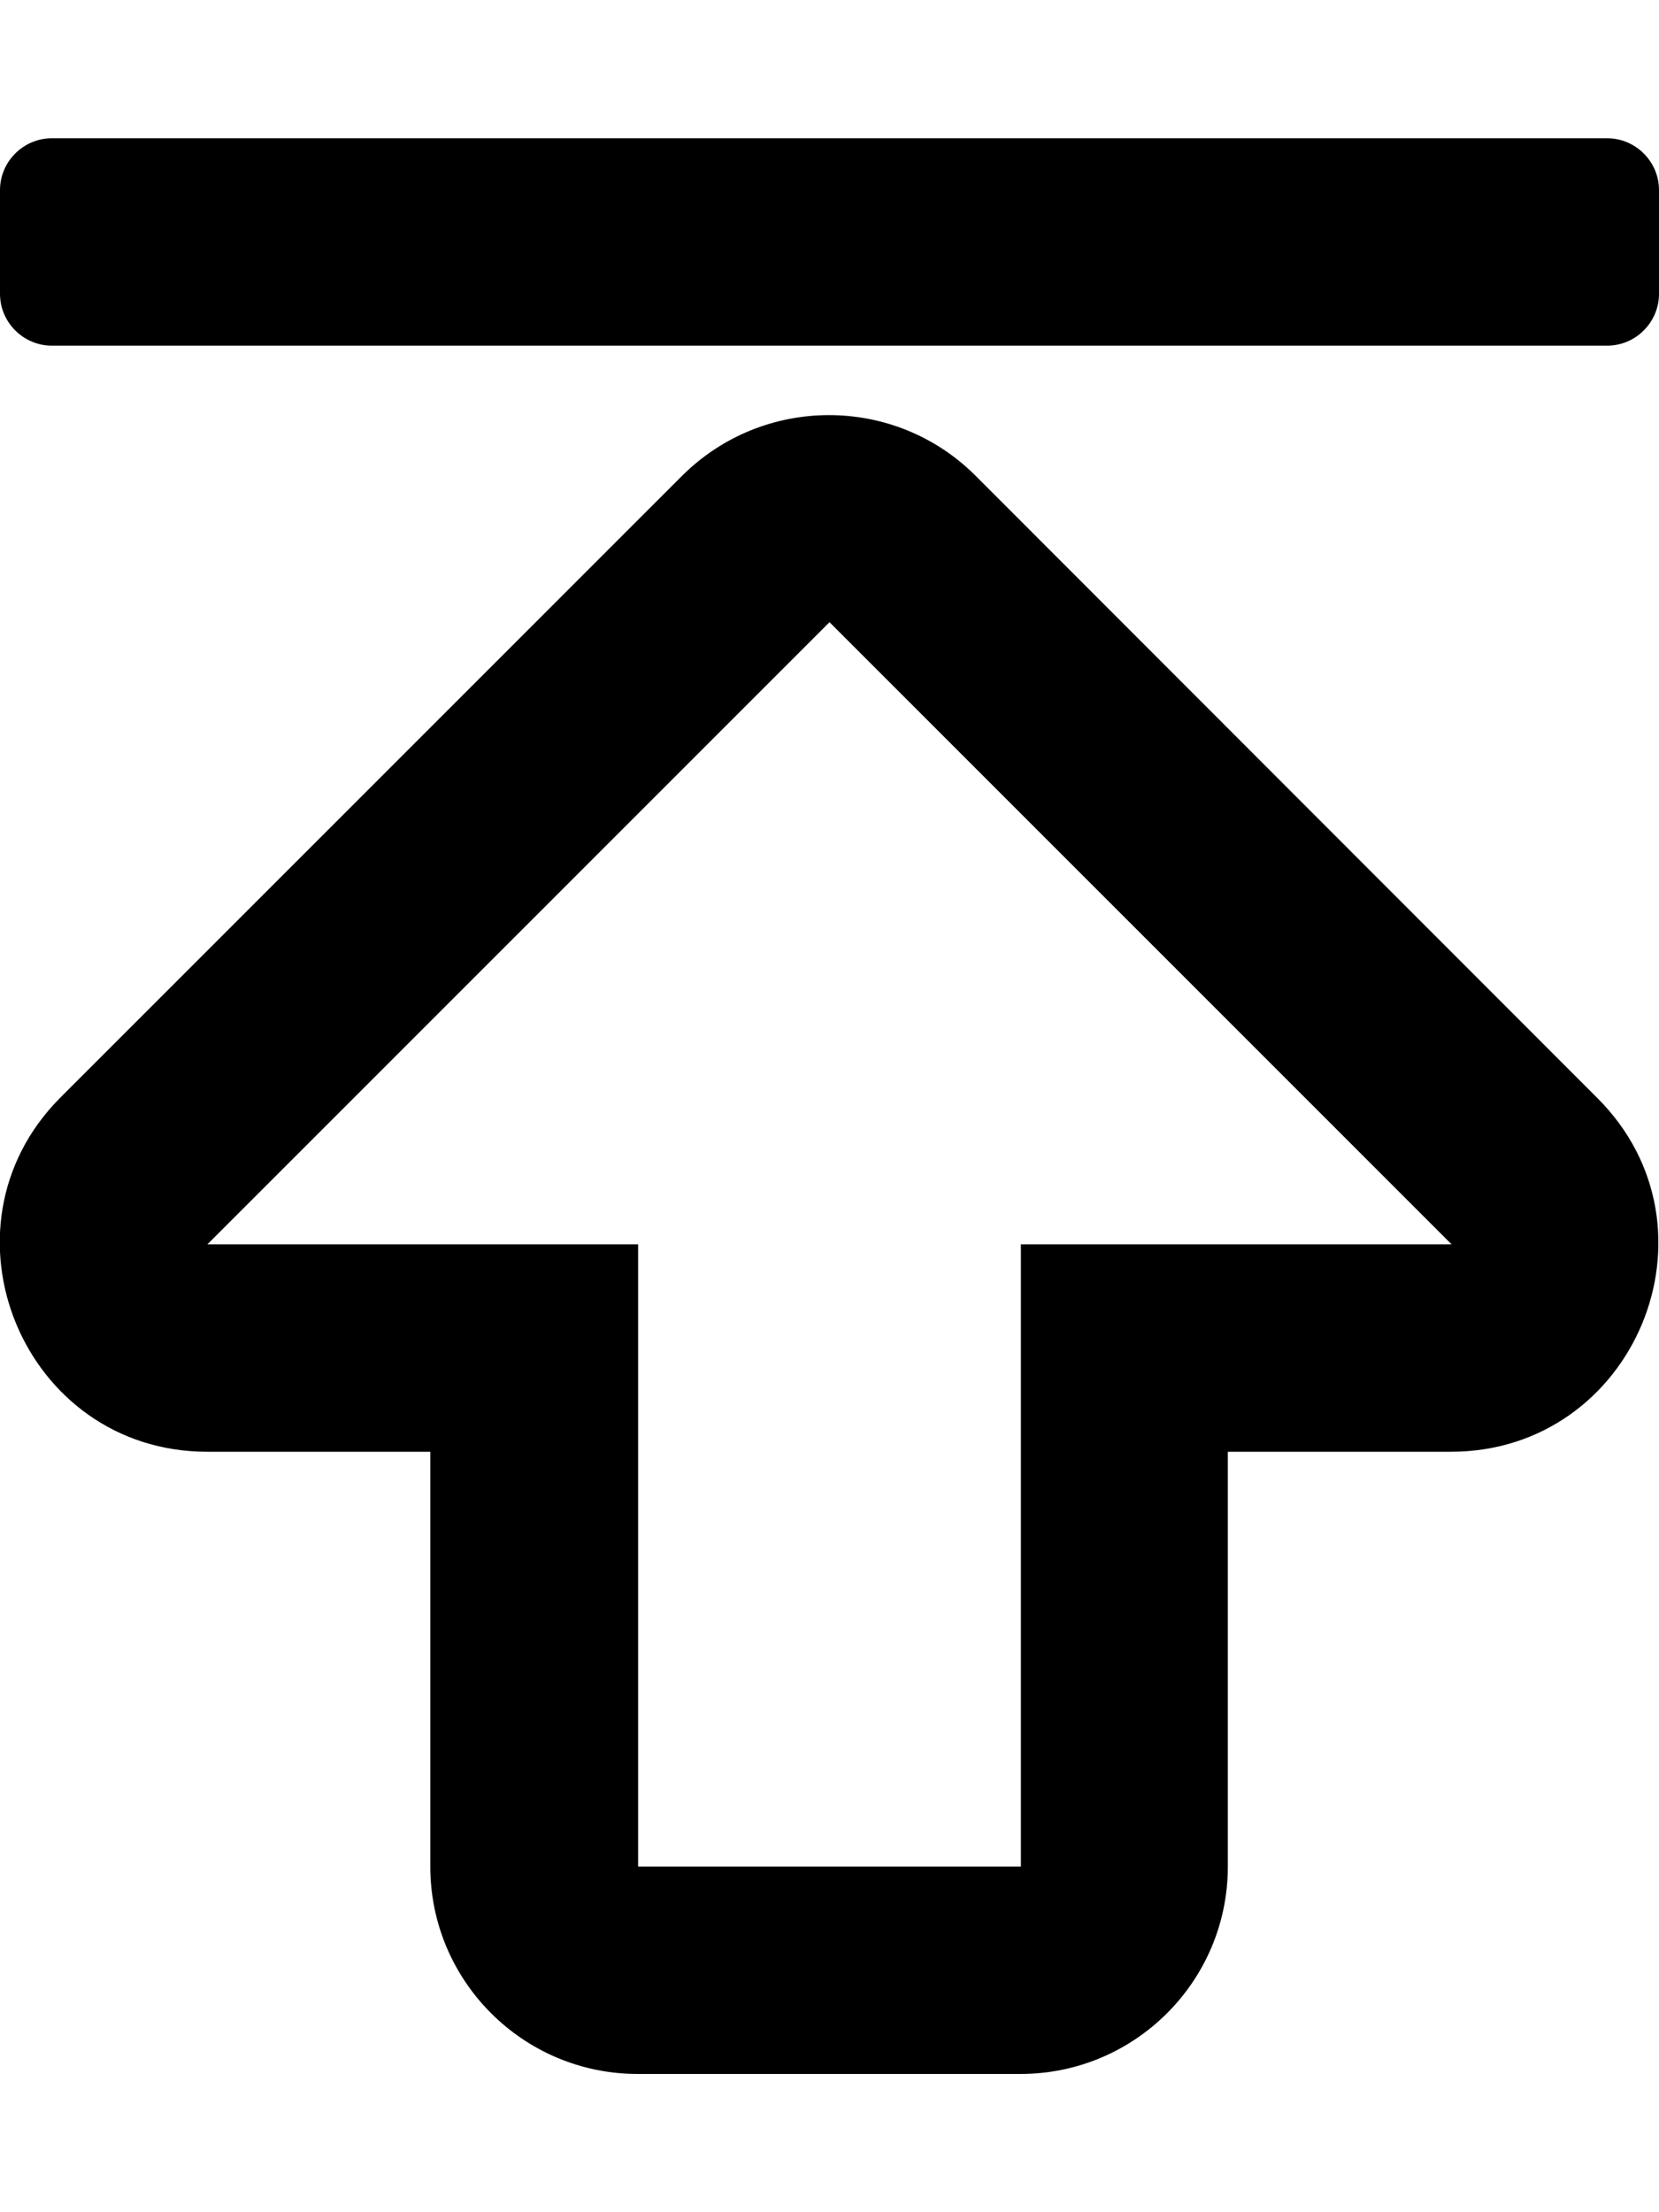 <svg xmlns="http://www.w3.org/2000/svg" viewBox="0 0 384 512"><path d="M48 336h51.6v96c0 26.5 21.5 48 48 48h88.6c26.5 0 48-21.5 48-48v-96h51.6c42.6 0 64.2-51.7 33.9-81.9l-143.9-144c-18.7-18.7-49.1-18.7-67.9 0l-144 144C-16 284.2 5.3 336 48 336zm144-192l144 144h-99.7v144h-88.6V288H48l144-144zM0 68V44c0-6.6 5.4-12 12-12h360c6.6 0 12 5.4 12 12v24c0 6.6-5.4 12-12 12H12C5.4 80 0 74.6 0 68z"/></svg>
<!--
Font Awesome Pro 5.1.1 by @fontawesome - https://fontawesome.com
License - https://fontawesome.com/license (Commercial License)
-->